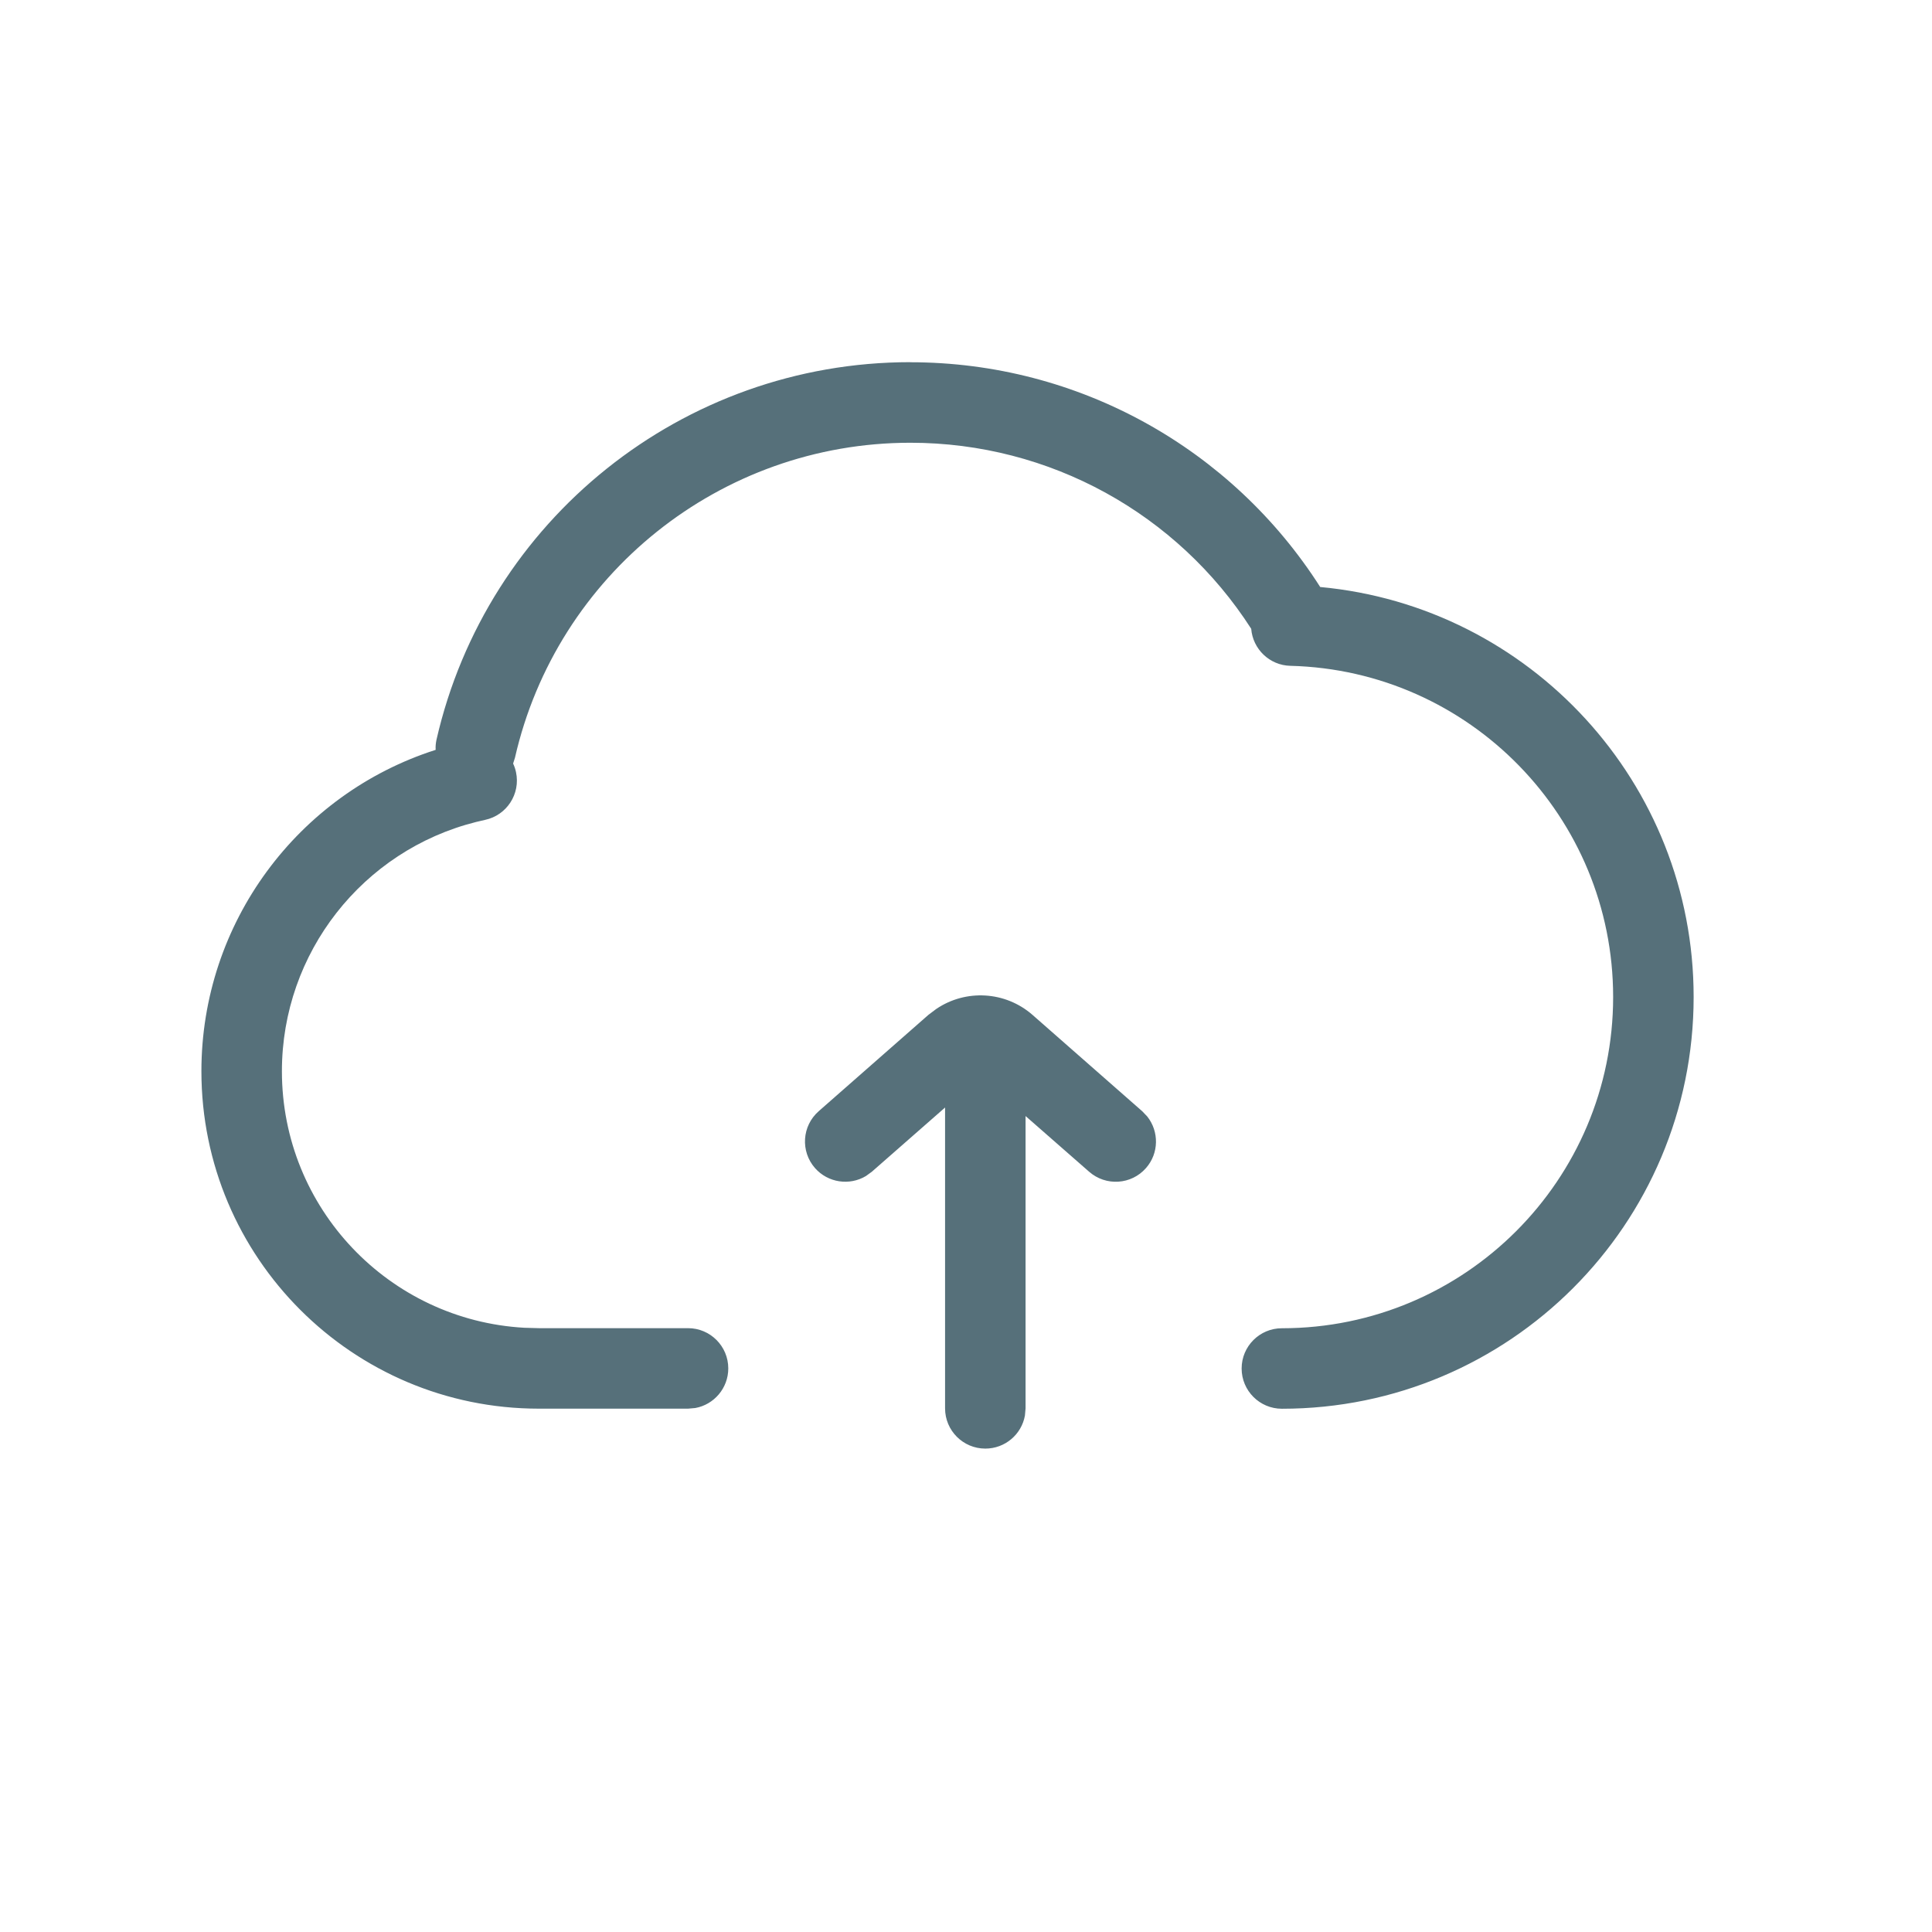 <svg height="24" viewBox="0 0 24 24" width="24" xmlns="http://www.w3.org/2000/svg"><path d="m11.63 12.534c.365-.248.858-.223 1.197.074l1.363 1.197.062.065c.147.186.146.456-.016.64-.182.208-.498.228-.706.046l-.79-.692 0 3.631-.008.09c-.042.233-.246.41-.492.41-.276 0-.5-.224-.5-.5l-0-3.737-.91.798-.073.053c-.203.122-.471.085-.633-.099-.182-.208-.162-.523.046-.706l1.363-1.197zm-.322-8.034c2.09 0 3.994 1.071 5.092 2.792 2.607.241 4.639 2.434 4.639 5.093 0 2.825-2.29 5.115-5.115 5.115-.276 0-.5-.224-.5-.5s.224-.5.5-.5c2.273 0 4.115-1.843 4.115-4.115 0-2.234-1.782-4.058-4.01-4.114-.258-.006-.466-.208-.486-.46-.916-1.426-2.498-2.311-4.234-2.311-2.363 0-4.394 1.64-4.912 3.913l-.023.072c.016.034.028.069.036.107.058.27-.115.536-.385.593l-.111.026c-1.407.353-2.412 1.624-2.412 3.096 0 1.702 1.332 3.093 3.011 3.187l.181.005h1.853c.276 0 .5.224.5.5 0 .245-.177.45-.41.492l-.09.008h-1.853c-2.315 0-4.192-1.877-4.192-4.192 0-1.842 1.197-3.444 2.91-3.992-.003-.04.001-.082.01-.125.622-2.726 3.055-4.691 5.887-4.691z" fill="#56707a"/></svg>